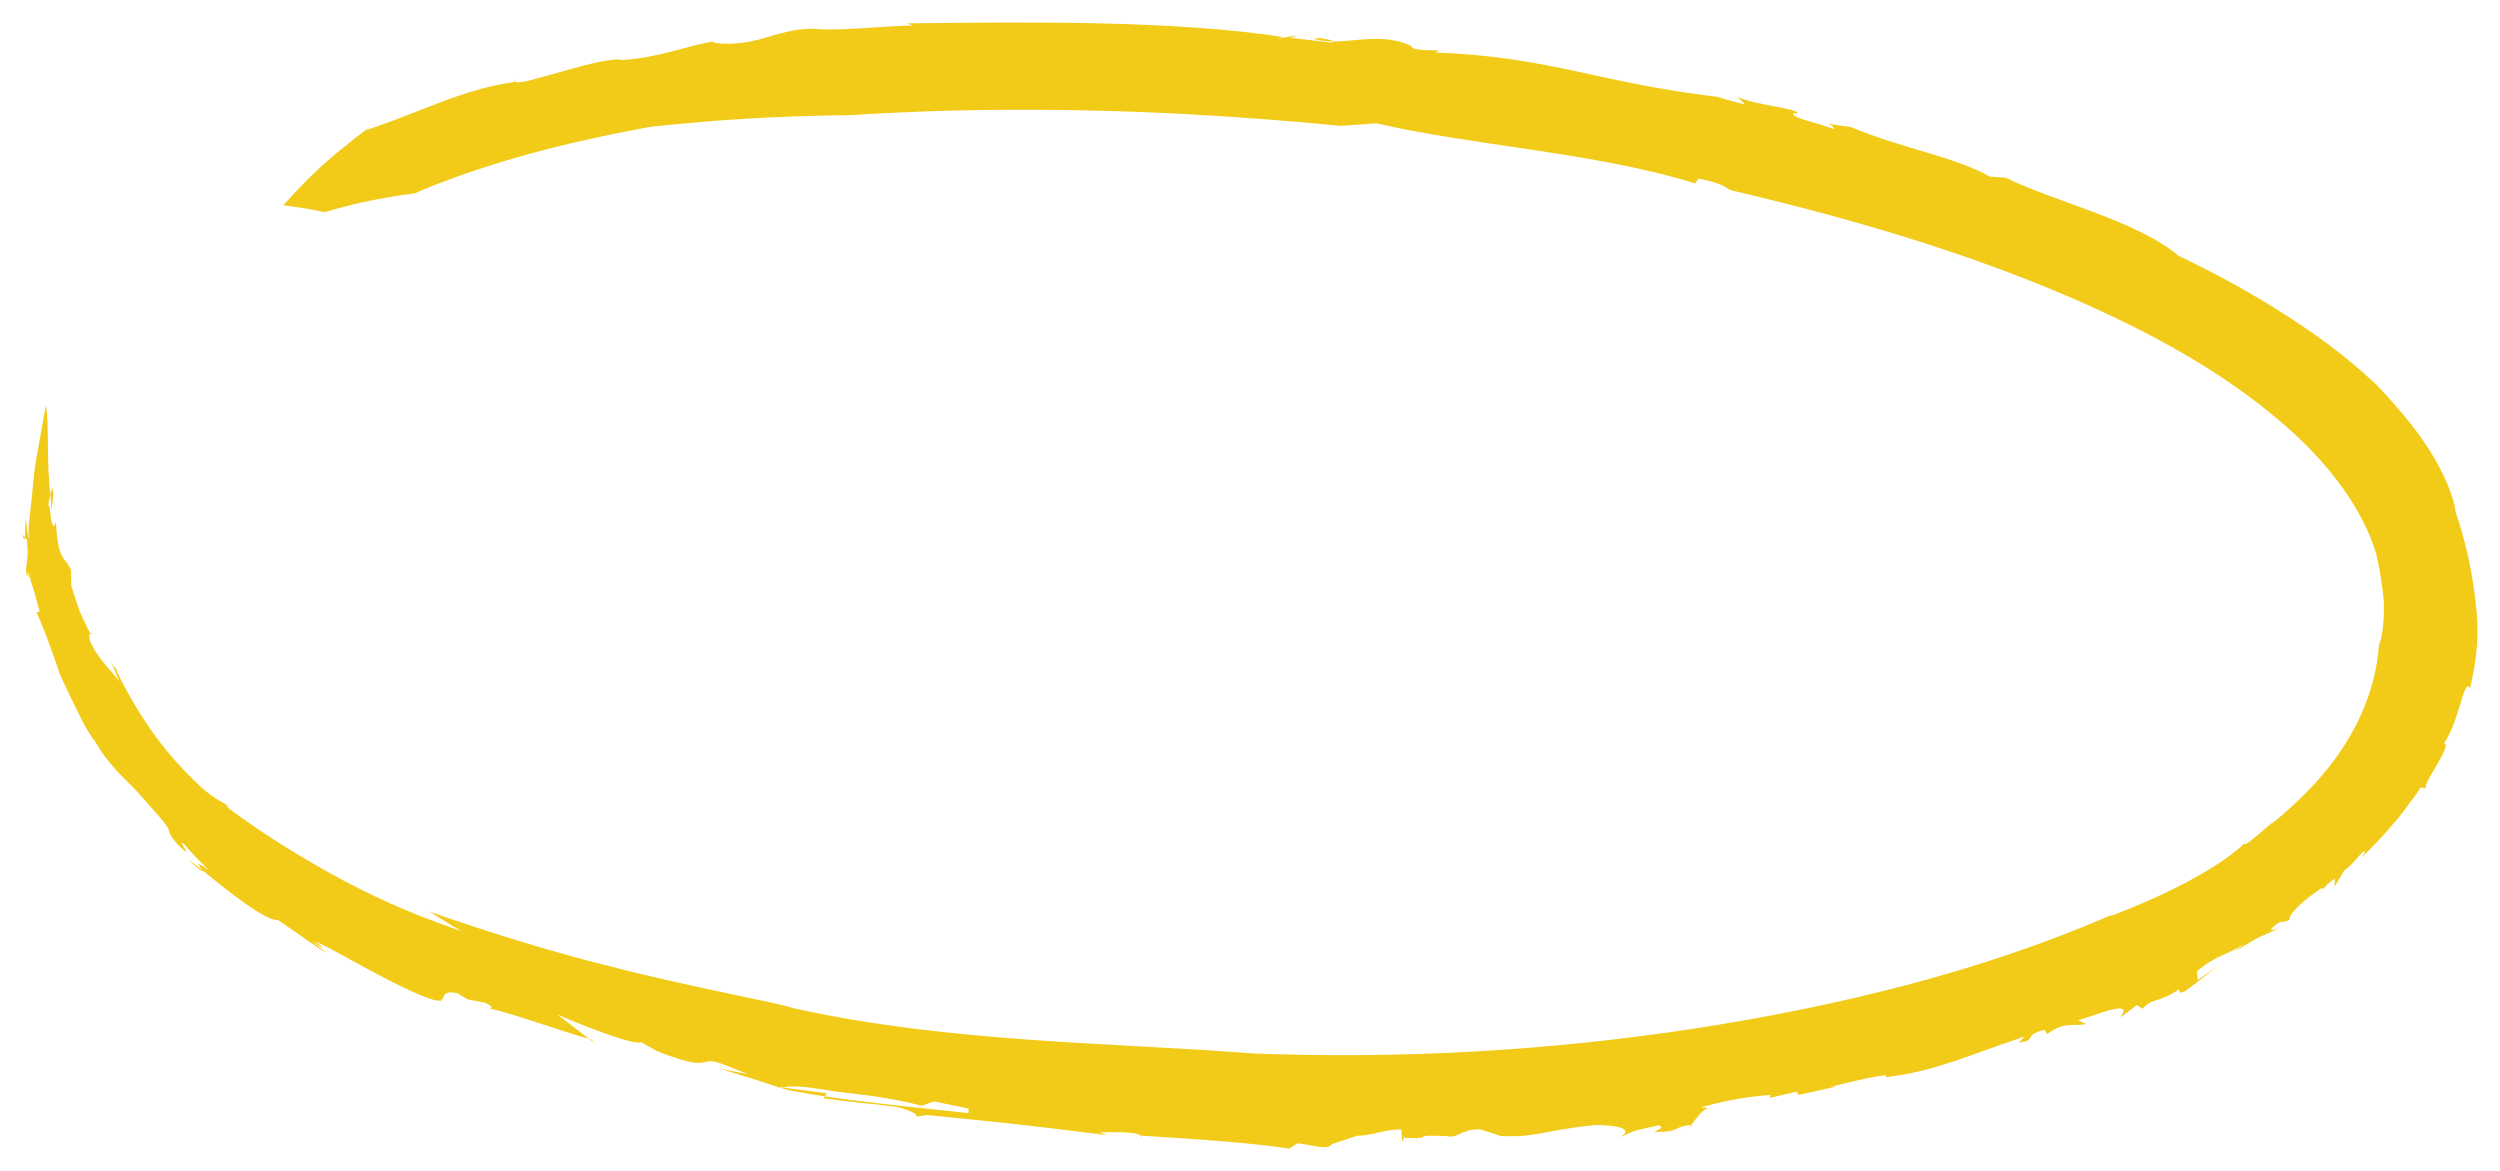 <?xml version="1.0" encoding="utf-8"?>
<!-- Generator: Adobe Illustrator 16.0.0, SVG Export Plug-In . SVG Version: 6.00 Build 0)  -->
<!DOCTYPE svg PUBLIC "-//W3C//DTD SVG 1.1//EN" "http://www.w3.org/Graphics/SVG/1.1/DTD/svg11.dtd">
<svg version="1.1" id="Calque_1" xmlns="http://www.w3.org/2000/svg" xmlns:xlink="http://www.w3.org/1999/xlink" x="0px" y="0px"
	 width="111px" height="52px" viewBox="0 0 111 52" enable-background="new 0 0 111 52"  preserveAspectRatio="none" xml:space="preserve">
<path fill="#F2CB19" d="M81.164,5.489C81.066,5.453,81.014,5.455,81.164,5.489L81.164,5.489z"/>
<path fill="#F2CB19" d="M75.17,49.93c-0.031,0.005-0.047,0.007-0.078,0.012c-0.049,0.058-0.094,0.107-0.141,0.146L75.17,49.93z"/>
<path fill="#F2CB19" d="M62.447,50.677c-0.031-0.004-0.049-0.006-0.078-0.01C62.375,50.696,62.363,50.727,62.447,50.677z"/>
<path fill="#F2CB19" d="M102.939,39.695c0.092-0.07,0.137-0.12,0.162-0.161C103.057,39.583,103.008,39.635,102.939,39.695z"/>
<path fill="#F2CB19" d="M58.229,1.708c0,0,0.033,0.001,0.057,0.001c-0.045-0.014-0.084-0.026-0.135-0.042L58.229,1.708z"/>
<path fill="#F2CB19" d="M58.49,1.648c0.275,0.063-0.082,0.063-0.205,0.061c0.301,0.098,0.605,0.132,0.922,0.131
	C59.211,1.764,58.623,1.718,58.49,1.648z"/>
<path fill="#F2CB19" d="M16.382,5.665l0.108-0.083C16.444,5.612,16.412,5.64,16.382,5.665z"/>
<path fill="#F2CB19" d="M99.68,37.43c0.043-0.039,0.088-0.079,0.131-0.115C99.736,37.364,99.701,37.4,99.68,37.43z"/>
<path fill="#F2CB19" d="M22.855,3.606l0.042-0.135C22.847,3.535,22.841,3.576,22.855,3.606z"/>
<path fill="#F2CB19" d="M74.951,50.088l-0.086,0.06C74.895,50.133,74.922,50.111,74.951,50.088z"/>
<path fill="#F2CB19" d="M50.714,50.519c-0.004-0.036-0.028-0.068-0.058-0.096c-0.014-0.001-0.025-0.002-0.033-0.003L50.714,50.519z"
	/>
<path fill="#F2CB19" d="M1.244,25.461c-0.014,0.009-0.027,0.022-0.041,0.041c0,0,0.123,0.21,0.131,0.208
	C1.291,25.595,1.275,25.511,1.244,25.461z"/>
<path fill="#F2CB19" d="M34.791,48.293c-0.017,0.012-0.057,0.018-0.062,0.032c0.264,0.091,0.979,0.209,1.896,0.354l0.08-0.14
	L34.791,48.293z"/>
<path fill="#F2CB19" d="M19.076,40.477c0,0,0.351,0.22,0.703,0.439c0.35,0.224,0.713,0.427,0.713,0.427
	c-2.496-0.844-4.229-1.687-5.805-2.554c-1.567-0.88-3.016-1.759-4.716-3.035l0.22,0.102c-0.2-0.239-0.516-0.237-1.281-0.924
	c-0.712-0.695-2.252-2.091-3.733-5.135l0.025-0.016c-0.126-0.194-0.177-0.162-0.355-0.595l0.457,1.079
	c-0.404-0.562-0.951-0.972-1.313-1.829c-0.052-0.193-0.023-0.28,0.013-0.317c0,0-0.265-0.501-0.485-1.021
	c-0.175-0.538-0.351-1.075-0.351-1.075L3.15,25.316c-0.243-0.646-0.57-0.27-0.669-2.167c-0.072,0.365-0.184,0.148-0.22-0.154
	c-0.04-0.3-0.066-0.664-0.132-0.537c0.03-0.104,0.071-0.33,0.111-0.512c-0.176-1.131-0.054-3.371-0.206-3.932
	c0,0-0.207,1.145-0.444,2.47c-0.11,0.663-0.141,1.361-0.22,1.986c-0.033,0.309-0.065,0.6-0.093,0.859
	c-0.002,0.25-0.01,0.465-0.021,0.627c-0.17-1.688-0.115-0.44-0.148-0.095l0.088,0.104c0.102,1.017-0.075,1.056-0.037,1.577
	c0.014-0.004,0.028-0.022,0.044-0.041l-0.034-0.06c0.022-0.056,0.049-0.031,0.075,0.019c0.042-0.022,0.058,0.023,0.125,0.294
	L1.334,25.71c0.152,0.404,0.342,1.119,0.425,1.436l-0.142,0.053c0.195,0.345,0.633,1.538,1.075,2.818
	c0.568,1.204,1.156,2.492,1.519,2.88c0.254,0.468,0.621,0.942,1.04,1.404c0.443,0.439,0.914,0.892,1.328,1.405
	c1.43,1.54,0.578,0.913,1.27,1.745c0.962,0.948-0.091-0.308,0.326,0.034c0,0,0.271,0.301,0.543,0.602
	c0.288,0.286,0.574,0.571,0.574,0.571c-0.755-0.554-0.409-0.176-0.306-0.023c1.076,0.891,2.816,2.279,3.346,2.21
	c1.554,1.041,1.529,1.108,2.232,1.494c-0.218-0.164-0.667-0.457-0.645-0.511c0.606,0.459,0.333,0.134,0.074-0.032
	c0.53,0.211,1.799,0.965,3.011,1.591c1.211,0.63,2.353,1.143,2.522,1.022l-0.021,0.057c0.329-0.143,0.018-0.509,0.799-0.369
	l0.456,0.277l0.779,0.148c0.475,0.24,0.209,0.221,0.2,0.25c1.25,0.298,2.922,0.932,4.416,1.355l-1.402-1.078
	c1.199,0.521,3.411,1.379,3.714,1.225l0.71,0.398c2.464,0.979,1.821,0.208,2.815,0.538l1.243,0.49l-1.282-0.253
	c1.257,0.38,1.76,0.538,2.763,0.882c0-0.003,0.011-0.003,0.011-0.005c-0.068-0.022-0.112-0.042-0.12-0.059l0.182,0.026
	c0.177-0.09,0.864-0.068,1.772,0.086c1.289,0.231,2.323,0.2,4.364,0.716l0.544-0.191l1.542,0.322l-0.021,0.197
	c-1.528-0.168-4.411-0.444-6.369-0.744l-0.048,0.086c1.161,0.176,2.496,0.276,3.263,0.388c0.369,0.088,1.304,0.416,0.591,0.46
	l0.744-0.105c3.901,0.397,3.921,0.393,7.99,0.894l-0.348-0.124c0.814-0.006,1.624-0.029,1.841,0.146
	c2.452,0.151,4.993,0.325,6.592,0.578l0.352-0.233c0.518,0.01,1.301,0.358,1.551,0.029l1.107-0.37c0.711,0,1.143-0.279,1.953-0.279
	l0,0c0.004,0,0.006,0,0.006,0c0.047,0.998,0.1,0.265,0.152,0.271c0-0.006-0.006,0.112-0.01,0.106
	c1.611,0.041-0.023-0.146,1.82-0.087c0.598,0.137,0.637-0.302,1.531-0.296l0.92,0.296c1.637,0.081,1.891-0.264,4.234-0.487
	c1.135,0.006,1.715,0.239,0.994,0.57c0.996-0.416,0.445-0.25,1.791-0.556c0.227,0.101,0.086,0.145-0.203,0.294
	c1.229,0.004,0.732-0.202,1.645-0.317c0.234-0.274,0.486-0.691,0.777-0.747l-0.361-0.026c0.941-0.256,1.975-0.48,3.105-0.55
	l-0.021,0.127l1.172-0.27l0.102,0.139l1.678-0.374l-0.24,0.006c0.393-0.088,1.674-0.428,2.434-0.51l-0.008,0.088
	c2.146-0.23,3.781-1.013,6.166-1.803l-0.262,0.269c0.871-0.1,0.141-0.328,1.143-0.562l0.117,0.188
	c0.76-0.57,1.119-0.334,1.748-0.448l-0.373-0.164l1.119-0.367c1.242-0.388,0.877,0.033,0.754,0.243l0.736-0.552l0.258,0.159
	c0.484-0.521,0.623-0.209,1.598-0.847c0.127,0.044-0.115,0.218,0.26,0.085c0,0,0.393-0.278,0.773-0.584
	c0.379-0.298,0.76-0.596,0.76-0.596l-0.943,0.669l-0.041-0.387c0.924-0.781,1.434-0.729,2.121-1.244l-0.453,0.388
	c1.164-0.765,1.285-0.72,2.006-1.067c-0.246,0.078-0.615,0.194-0.166-0.149c0.334-0.249,0.258-0.023,0.605-0.22
	c-0.059-0.254,0.686-0.926,1.463-1.427c0.012,0.032,0.018,0.071-0.016,0.126c0.156-0.182,0.221-0.289,0.563-0.525l-0.008,0.366
	l0.424-0.725c0.455-0.287,0.852-0.995,0.932-0.814l-0.174,0.255c0,0,0.74-0.691,1.398-1.487c0.35-0.373,0.637-0.813,0.877-1.116
	c0.24-0.308,0.371-0.535,0.371-0.535l0.211,0.064c-0.023-0.263,0.324-0.716,0.564-1.165c0.246-0.446,0.449-0.837,0.25-0.852
	c0.256-0.319,0.529-1.065,0.707-1.669c0.172-0.605,0.316-1.055,0.453-0.774c0.338-1.394,0.402-2.541,0.258-3.736
	c-0.133-1.186-0.346-2.451-0.9-4.097c-0.066-0.636-0.51-1.731-1.195-2.789c-0.674-1.069-1.582-2.069-2.303-2.838
	c-1.502-1.412-2.859-2.349-4.236-3.23c-1.381-0.876-2.805-1.663-4.58-2.52c-1.885-1.568-5.398-2.353-7.656-3.455l-0.715-0.05
	c-1.473-0.86-4.014-1.287-6.176-2.205c-0.574-0.068-0.871-0.121-1.002-0.149c0.1,0.037,0.244,0.115,0.262,0.248
	c-0.617-0.266-1.951-0.497-1.795-0.709l0.17,0.017c0.156-0.22-1.988-0.385-2.664-0.754l0.336,0.353l-1.217-0.33l0.342,0.025
	c-5.453-0.594-7.738-1.829-12.895-2.005c0.709-0.202-1.021,0.026-1.047-0.296c-1.234-0.561-2.389-0.191-3.449-0.197
	c-0.002,0.016-0.018,0.033-0.08,0.051l-1.836-0.213c1.137-0.305-1.354,0.22-0.314-0.034c-4.784-0.732-11.101-0.675-16.693-0.606
	l0.248,0.094c-1.422,0.028-3.176,0.242-4.263,0.157c-1.092-0.091-2.333,0.447-2.746,0.507c-1.156,0.285-2.263,0.075-1.758,0.029
	c-1.255,0.192-2.38,0.716-4.138,0.843c-0.324-0.115-1.497,0.167-2.588,0.482c-1.096,0.297-2.11,0.641-2.183,0.455l-0.012,0.036
	c-2.274,0.304-4.199,1.351-6.56,2.127c0,0,0.032-0.045,0.098-0.104c0,0.001-1.053,0.775-2.013,1.628
	c-0.962,0.869-1.787,1.821-1.787,1.821s0.467,0.068,0.934,0.136c0.453,0.07,0.9,0.174,0.9,0.174s0.981-0.305,1.979-0.503
	c0.496-0.107,1.007-0.179,1.376-0.246c0.378-0.05,0.631-0.083,0.631-0.083s0.601-0.278,1.553-0.621
	c0.941-0.362,2.238-0.774,3.559-1.141c2.644-0.728,5.389-1.198,5.389-1.198s2.207-0.25,4.43-0.372
	c2.223-0.13,4.453-0.146,4.453-0.146s1.351-0.096,3.387-0.167c2.035-0.075,4.756-0.099,7.479-0.032
	c5.45,0.112,10.882,0.677,10.882,0.677l1.582-0.115c4.195,0.989,9.727,1.29,14.154,2.67l0.146-0.222
	c1.271,0.279,1.148,0.412,1.453,0.527c5.867,1.377,11.768,3.132,17.068,5.669c2.641,1.266,5.131,2.744,7.203,4.504
	c2.08,1.737,3.717,3.818,4.369,5.983c0.098,0.432,0.26,1.273,0.332,2.095c0.023,0.828-0.061,1.636-0.221,1.951
	c-0.088,1.445-0.615,2.979-1.461,4.331c-0.846,1.365-2.027,2.564-3.299,3.597l0.08-0.1c0,0-0.297,0.252-0.592,0.504
	c-0.287,0.26-0.613,0.486-0.613,0.485c-0.064,0.021-0.088,0.003-0.059-0.041c-1.293,1.233-3.896,2.468-5.982,3.253l0.107-0.077
	c-5.975,2.592-12.299,4.092-18.654,5.079c-6.375,0.964-12.859,1.345-19.527,1.09c-6.175-0.488-13.437-0.468-20.382-2.007
	c-0.618-0.233-4.466-0.905-8.213-1.877C23.266,41.961,19.658,40.677,19.076,40.477z"/>
<path fill="#F2CB19" d="M4.003,28.119l0.021,0.044C4.119,28.117,4.052,28.067,4.003,28.119z"/>
<path fill="#F2CB19" d="M26.249,46.155l-0.093-0.027l0.314,0.233L26.249,46.155z"/>
<path fill="#F2CB19" d="M8.319,38.151c0.687,0.599,0.746,0.588,0.667,0.483C8.729,38.429,8.495,38.265,8.319,38.151z"/>
<path fill="#F2CB19" d="M2.363,21.955C2.35,21.53,2.296,21.694,2.24,21.947c0.033,0.437,0.056,0.737,0.056,0.737
	C2.316,22.458,2.342,22.188,2.363,21.955z"/>
<path fill="#F2CB19" d="M1.108,23.862L1,23.737C1.065,23.995,1.094,23.98,1.108,23.862z"/>
</svg>
